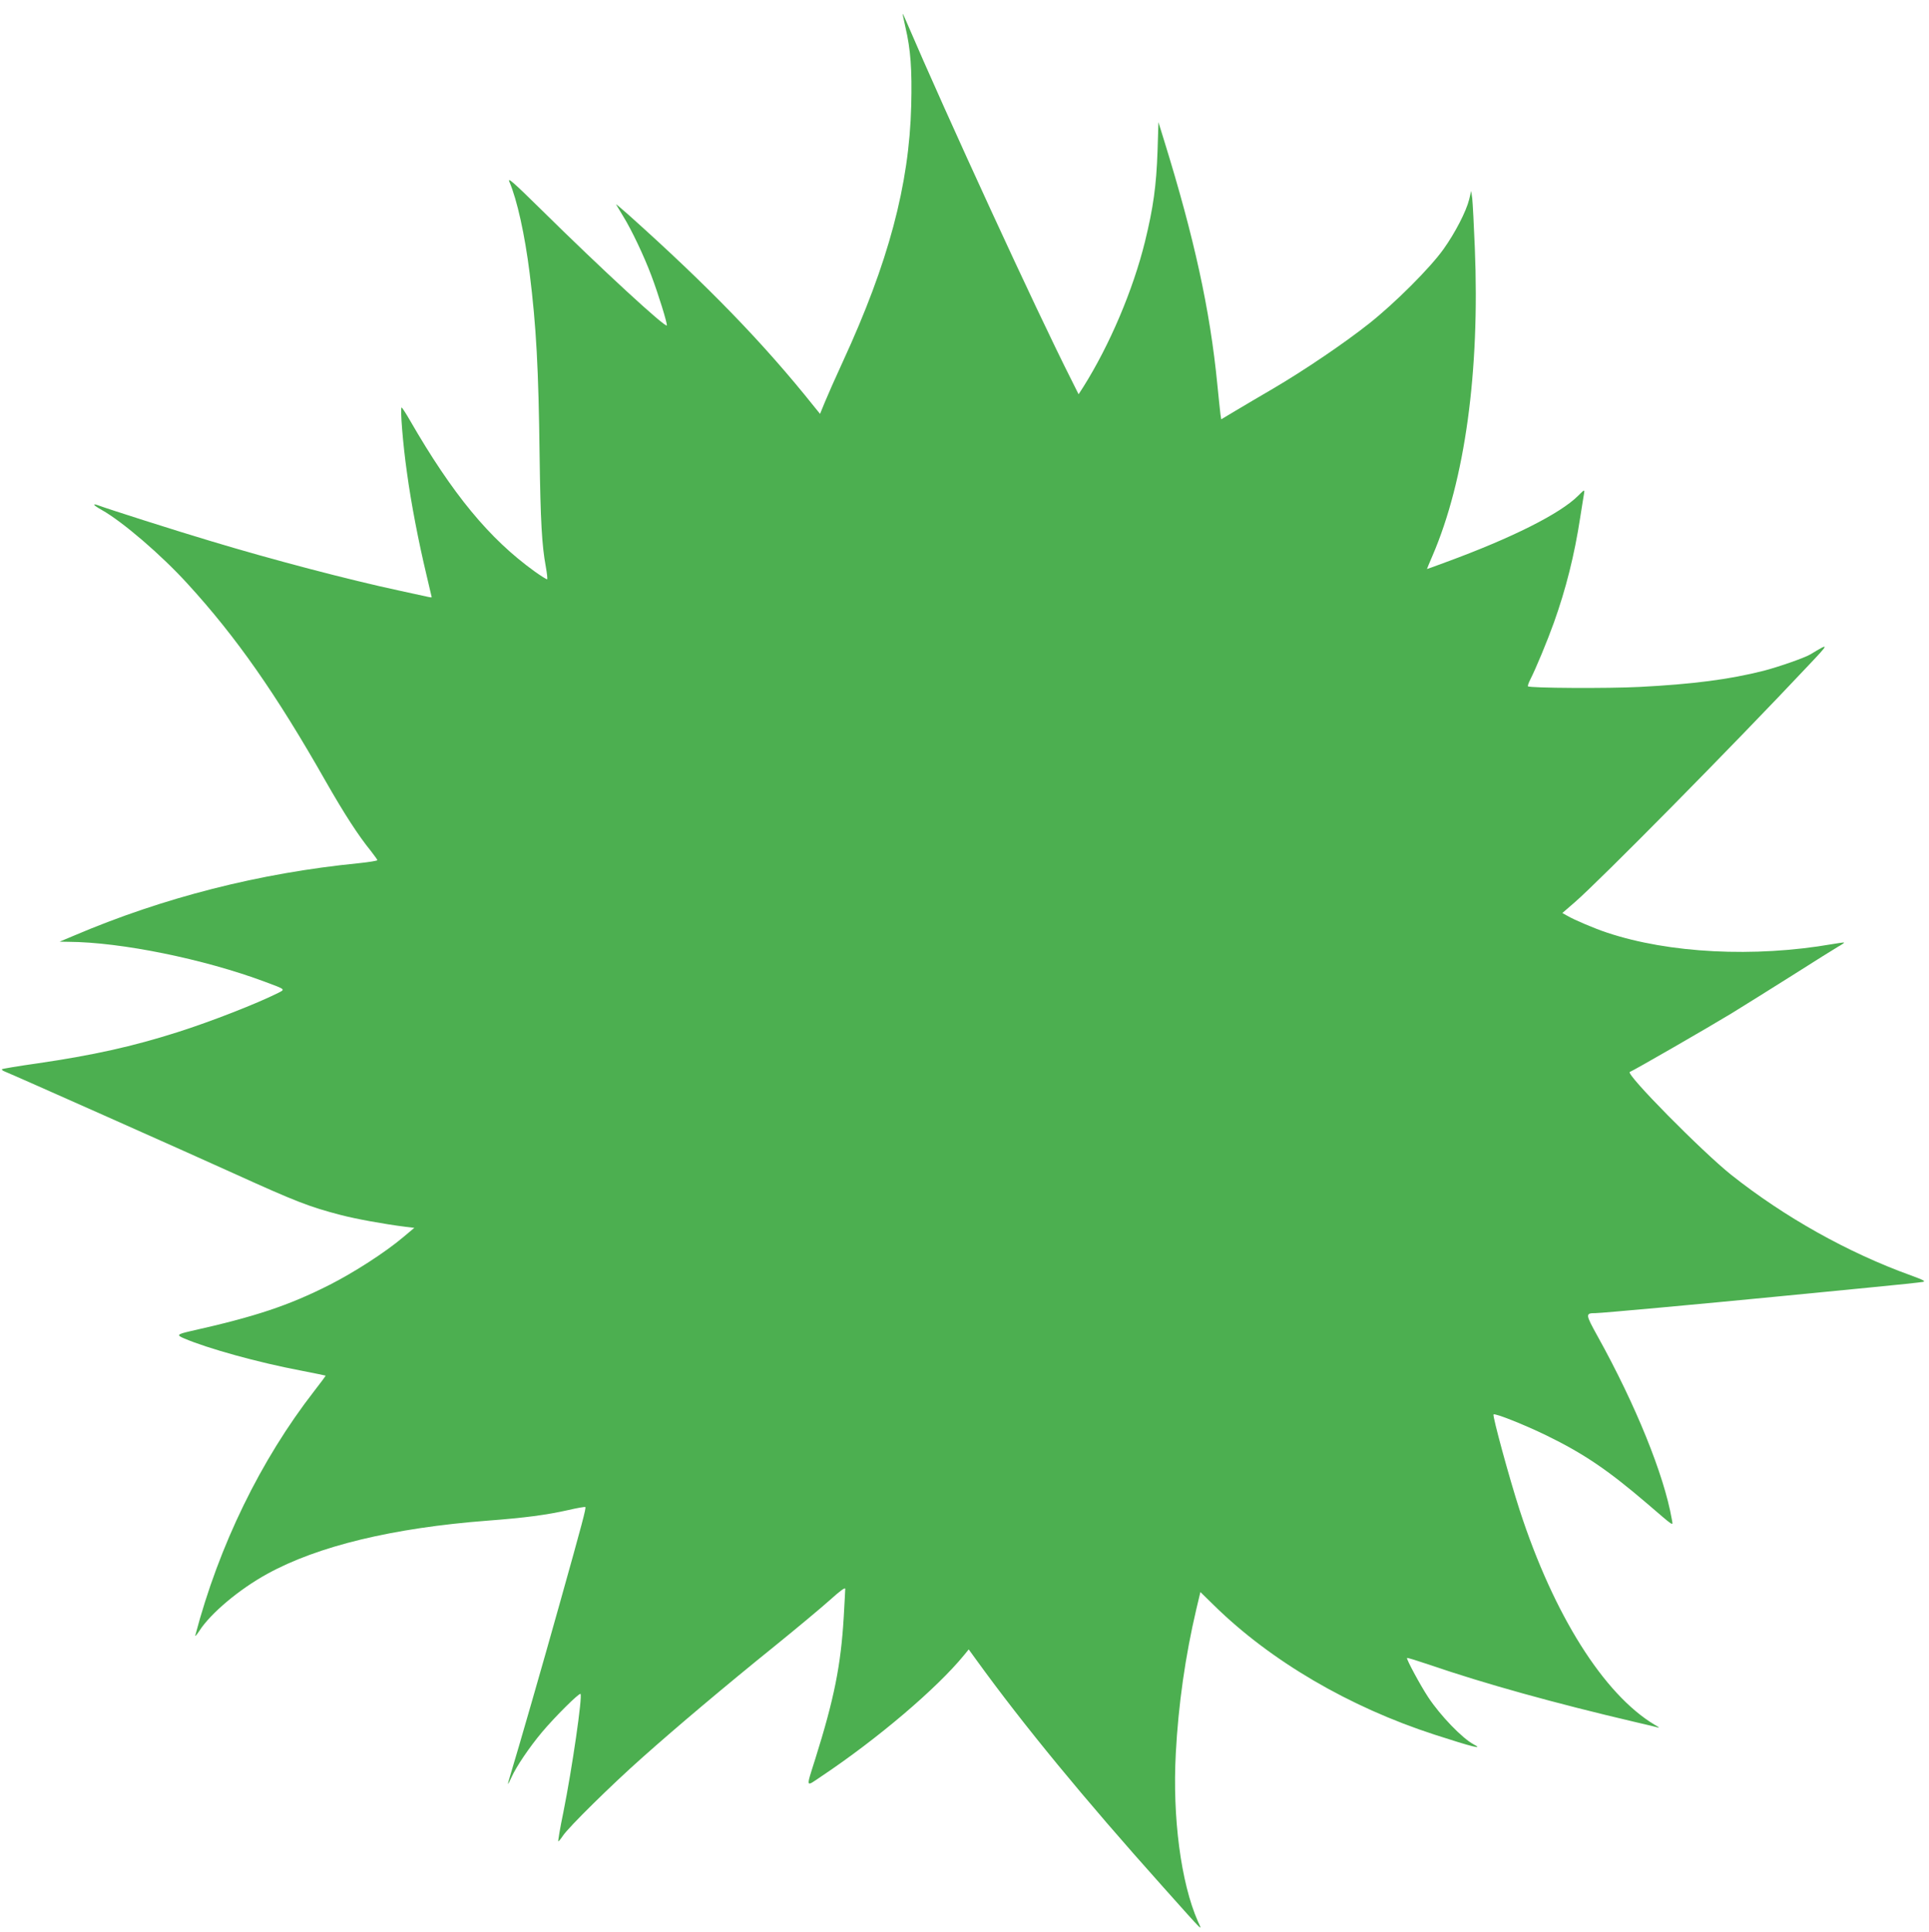 <?xml version="1.0" standalone="no"?>
<!DOCTYPE svg PUBLIC "-//W3C//DTD SVG 20010904//EN"
 "http://www.w3.org/TR/2001/REC-SVG-20010904/DTD/svg10.dtd">
<svg version="1.0" xmlns="http://www.w3.org/2000/svg"
 width="1278pt" height="1280pt" viewBox="0 0 1278 1280"
 preserveAspectRatio="xMidYMid meet">
<g transform="translate(0,1280) scale(0.1,-0.1)"
fill="#4caf50" stroke="none">
<path d="M5980 12708 c0 -3 9 -44 19 -90 34 -145 44 -277 38 -518 -13 -524
-151 -1041 -453 -1696 -48 -104 -101 -224 -119 -268 l-32 -78 -39 48 c-336
421 -702 798 -1228 1269 -50 44 -87 76 -84 70 3 -5 25 -41 48 -80 55 -89 137
-262 185 -390 48 -127 106 -316 103 -331 -5 -21 -437 377 -831 766 -190 187
-226 218 -212 185 51 -119 102 -350 134 -605 44 -353 59 -633 66 -1210 6 -433
15 -593 41 -734 8 -44 12 -81 9 -84 -2 -2 -40 21 -83 52 -300 216 -544 512
-826 1001 -27 47 -52 85 -55 85 -11 0 8 -242 35 -430 28 -207 77 -459 129
-677 19 -80 35 -147 35 -149 0 -3 -10 -2 -22 1 -13 3 -97 21 -188 41 -337 72
-854 208 -1260 331 -215 64 -679 212 -734 233 -49 18 -40 4 17 -28 139 -78
396 -299 569 -489 324 -354 588 -732 915 -1308 125 -219 217 -361 300 -463 23
-30 43 -57 43 -61 0 -4 -55 -13 -122 -20 -659 -65 -1297 -228 -1888 -480 l-95
-40 60 -1 c347 -2 897 -114 1301 -265 137 -51 135 -49 88 -73 -139 -70 -445
-190 -669 -261 -299 -95 -557 -152 -925 -206 -128 -18 -234 -36 -237 -39 -3
-3 5 -10 18 -15 40 -15 1269 -562 1519 -676 412 -187 500 -221 708 -275 104
-27 281 -59 427 -78 l60 -7 -75 -63 c-120 -101 -324 -232 -485 -314 -275 -139
-492 -211 -925 -308 -87 -20 -92 -26 -39 -48 154 -66 489 -159 769 -212 91
-18 166 -33 167 -34 2 -1 -32 -47 -75 -102 -355 -457 -631 -1023 -788 -1619
-3 -11 9 3 27 30 74 116 265 276 449 377 335 185 834 305 1460 353 251 19 391
38 534 70 60 14 112 23 114 20 6 -6 -18 -98 -170 -640 -110 -394 -279 -980
-326 -1133 -11 -34 -18 -62 -16 -62 1 0 12 20 23 45 31 70 119 200 203 300 85
101 246 261 254 252 14 -14 -55 -492 -114 -786 -22 -105 -36 -191 -33 -191 3
0 17 17 31 38 37 56 321 336 525 517 229 204 548 473 880 741 142 115 305 251
362 302 71 64 103 87 103 75 0 -10 -5 -94 -10 -186 -19 -320 -63 -541 -189
-942 -62 -197 -66 -186 41 -114 374 250 765 583 945 803 l31 38 53 -73 c310
-428 707 -911 1233 -1499 286 -320 262 -296 232 -229 -112 255 -169 689 -146
1113 17 322 63 644 136 955 l27 113 91 -89 c375 -368 894 -672 1461 -856 250
-81 329 -101 258 -64 -76 41 -219 189 -300 311 -53 80 -147 255 -141 261 2 3
69 -18 149 -45 364 -125 828 -254 1366 -380 73 -17 141 -33 150 -36 10 -3 -1
6 -25 19 -337 202 -669 729 -894 1422 -69 213 -181 625 -173 634 10 9 202 -67
350 -139 246 -120 407 -229 662 -447 195 -167 177 -156 169 -108 -51 293 -240
759 -490 1209 -83 150 -84 156 -15 156 39 0 724 63 1194 109 165 16 446 44
625 61 179 17 336 34 350 37 20 4 2 13 -80 43 -418 151 -837 386 -1190 666
-192 153 -704 671 -672 682 21 7 519 294 672 387 80 49 262 163 405 253 143
91 279 176 303 190 24 13 42 26 40 27 -2 2 -37 -3 -78 -10 -517 -90 -1083 -61
-1493 76 -77 25 -221 86 -264 112 l-32 18 82 71 c165 143 1046 1035 1547 1568
142 150 142 152 15 75 -38 -23 -210 -83 -310 -109 -229 -58 -473 -89 -820
-107 -210 -11 -730 -8 -742 4 -2 3 4 22 15 44 37 72 114 258 157 378 80 224
136 447 174 695 12 74 23 147 26 162 4 26 2 25 -38 -15 -119 -120 -440 -281
-879 -442 -67 -25 -122 -45 -124 -45 -1 0 16 40 37 89 215 500 314 1219 280
2041 -6 151 -14 298 -17 325 l-7 50 -13 -55 c-20 -81 -93 -222 -170 -330 -88
-124 -322 -358 -494 -494 -160 -127 -428 -309 -636 -431 -82 -48 -193 -113
-246 -145 l-97 -58 -5 32 c-2 17 -12 108 -21 201 -48 491 -153 971 -352 1613
l-38 123 -6 -193 c-8 -229 -28 -373 -83 -598 -79 -321 -234 -686 -409 -964
l-31 -48 -49 98 c-231 456 -830 1759 -1091 2369 -14 33 -25 57 -26 53z"/>
</g>
</svg>
